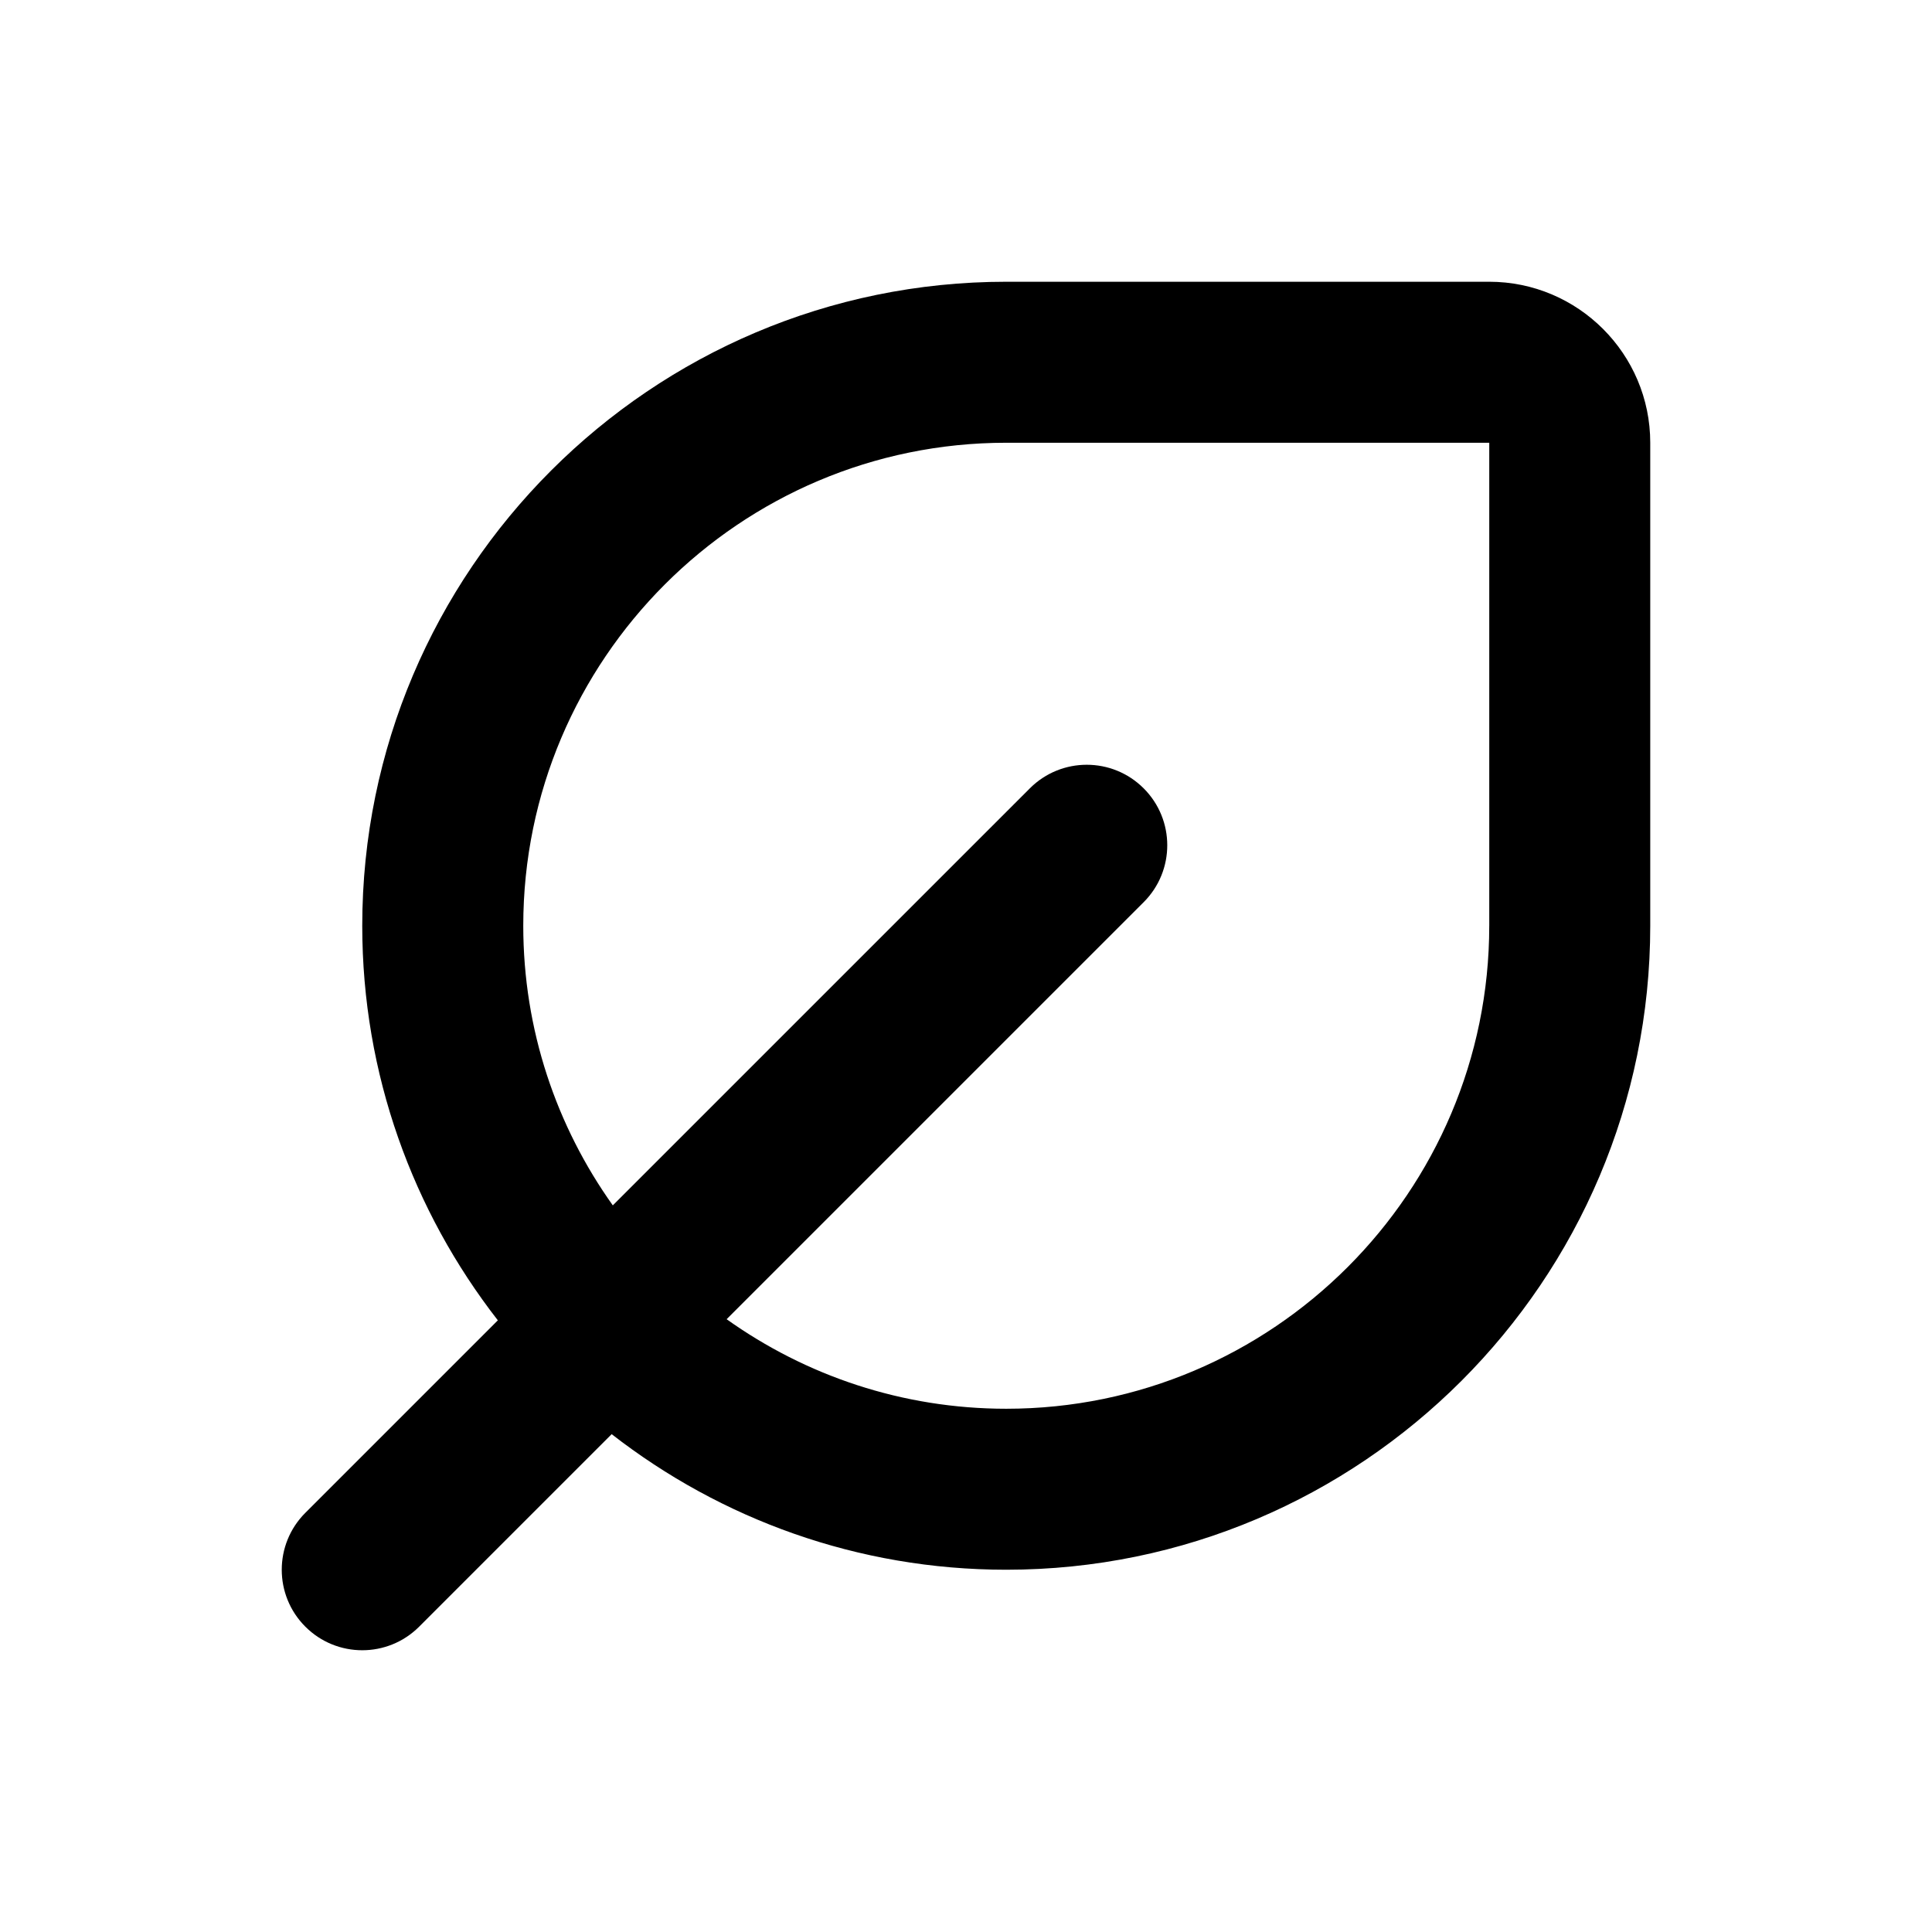 <?xml version="1.0" encoding="utf-8"?>
<!-- Generator: Adobe Illustrator 28.0.0, SVG Export Plug-In . SVG Version: 6.00 Build 0)  -->
<svg version="1.1" id="Layer_1" xmlns="http://www.w3.org/2000/svg" xmlns:xlink="http://www.w3.org/1999/xlink" x="0px" y="0px"
	 width="1440px" height="1440px" viewBox="0 0 144 144" style="enable-background:new 0 0 144 144;" xml:space="preserve">
<style type="text/css">
	.st0{fill:#FFFFFF;}
	.st1{fill:#FCEE21;}
	.st2{stroke:#000000;stroke-width:12;stroke-miterlimit:10;}
	.st3{fill:none;stroke:#FFFFFF;stroke-width:12;stroke-linecap:round;stroke-miterlimit:10;}
	.st4{fill:none;stroke:#000000;stroke-width:12;stroke-linecap:round;stroke-miterlimit:10;}
	.st5{fill:none;stroke:#000000;stroke-width:12;stroke-miterlimit:10;}
	.st6{fill:none;stroke:#000000;stroke-width:12;stroke-linecap:round;stroke-linejoin:round;stroke-miterlimit:10;}
	.st7{fill:none;stroke:#FFFFFF;stroke-width:12;stroke-linecap:round;stroke-linejoin:round;stroke-miterlimit:10;}
	.st8{stroke:#000000;stroke-width:12;stroke-linecap:round;stroke-linejoin:round;stroke-miterlimit:10;}
</style>
<rect x="0" y="0" class="st0" width="144" height="144"/>
<path d="M111,21h-36c-26.468,0-48,21.532-48,48c0,11.076,3.781,21.279,10.106,29.41
	l-14.348,14.348c-2.344,2.343-2.344,6.142,0,8.484
	c1.171,1.172,2.707,1.758,4.242,1.758s3.071-0.586,4.242-1.758l14.348-14.348
	c8.131,6.325,18.334,10.105,29.41,10.105c26.468,0,48-21.532,48-48v-36
	C123,26.382,117.618,21,111,21z M111,69c0,19.851-16.149,36-36,36
	c-7.764,0-14.955-2.479-20.841-6.674l31.084-31.083c2.344-2.343,2.344-6.142,0-8.484
	c-2.342-2.344-6.143-2.344-8.484,0L45.675,89.841
	c-4.196-5.886-6.674-13.078-6.674-20.841c0-19.851,16.149-36,36-36h36V69z"/>
</svg>
